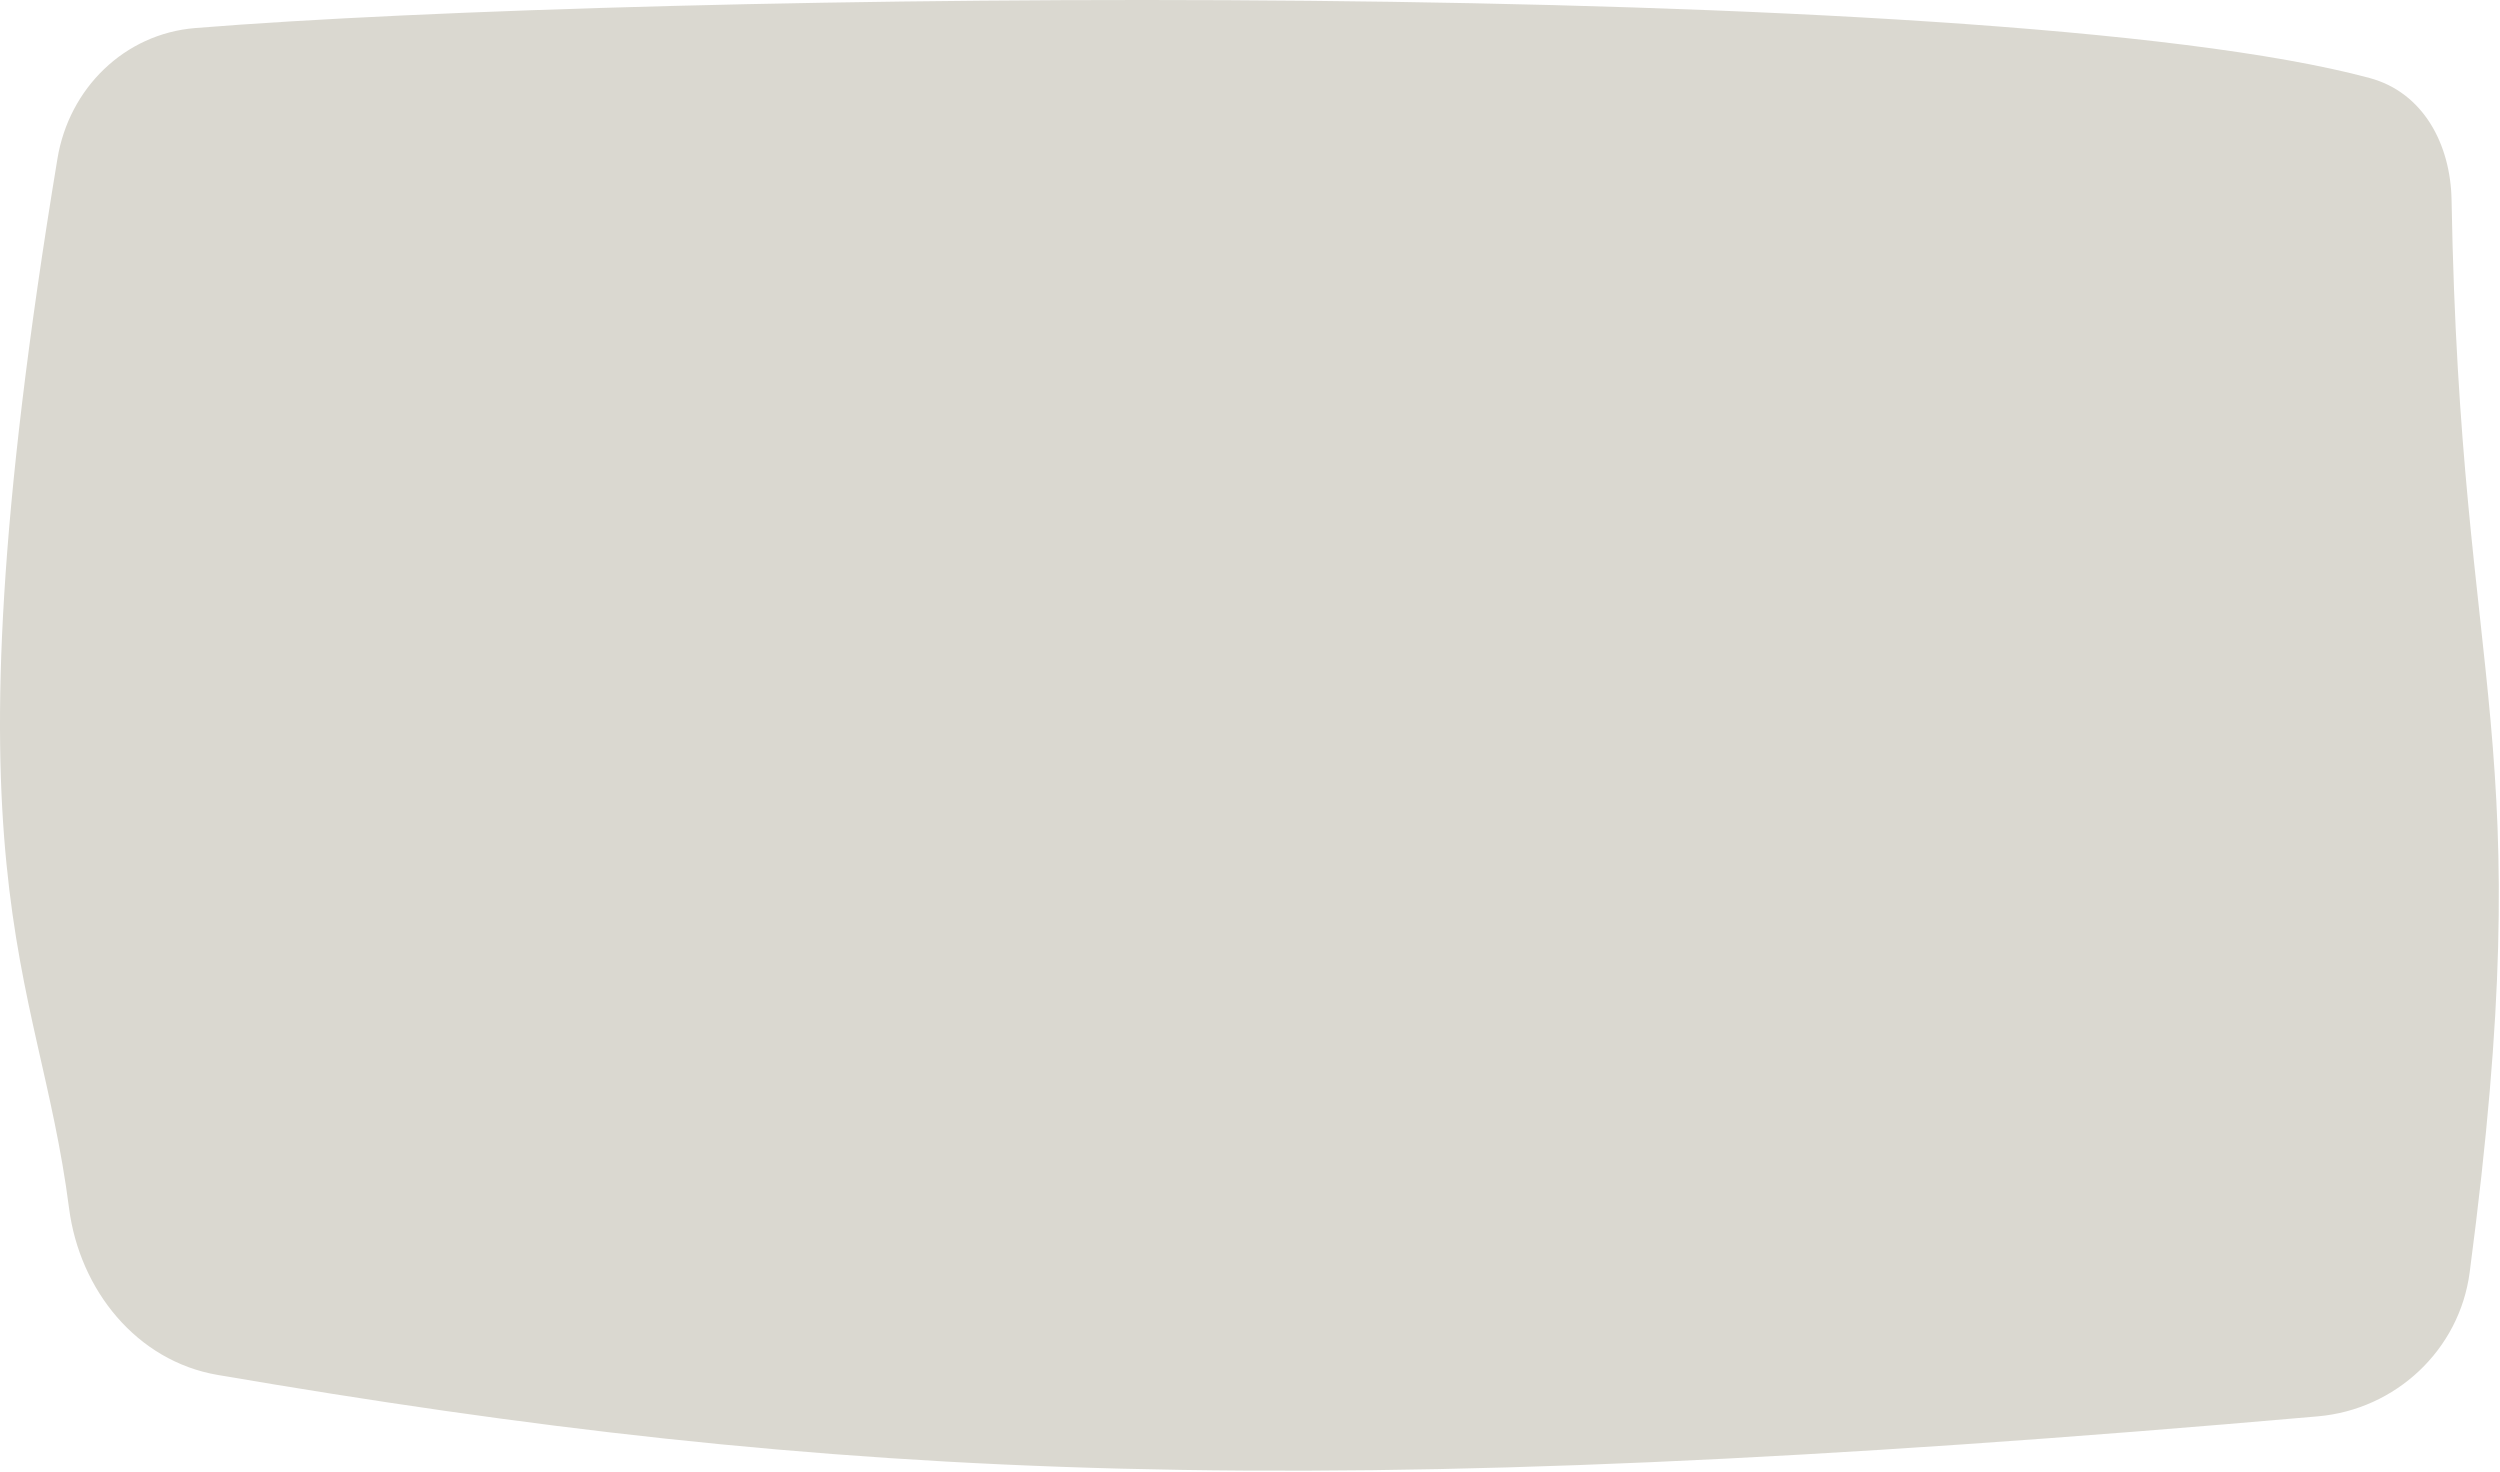 <?xml version="1.0" encoding="UTF-8"?> <svg xmlns="http://www.w3.org/2000/svg" width="1233" height="726" viewBox="0 0 1233 726" fill="none"> <path d="M28.34 78.207C34.065 43.592 61.306 16.676 96.276 13.834C319.114 -4.276 980.762 -12.097 1168.66 38.465C1195.18 45.6 1208.63 71.166 1209.11 98.621C1213.44 345.953 1253.17 360.748 1218.04 627.547C1213 665.776 1181.62 695.168 1143.21 698.538C644.658 742.271 413.402 730.44 107.369 678.121C67.374 671.284 39.263 636.182 34.066 595.941C18.534 475.684 -30.804 435.829 28.34 78.207Z" fill="#DAD8D0"></path> </svg> 